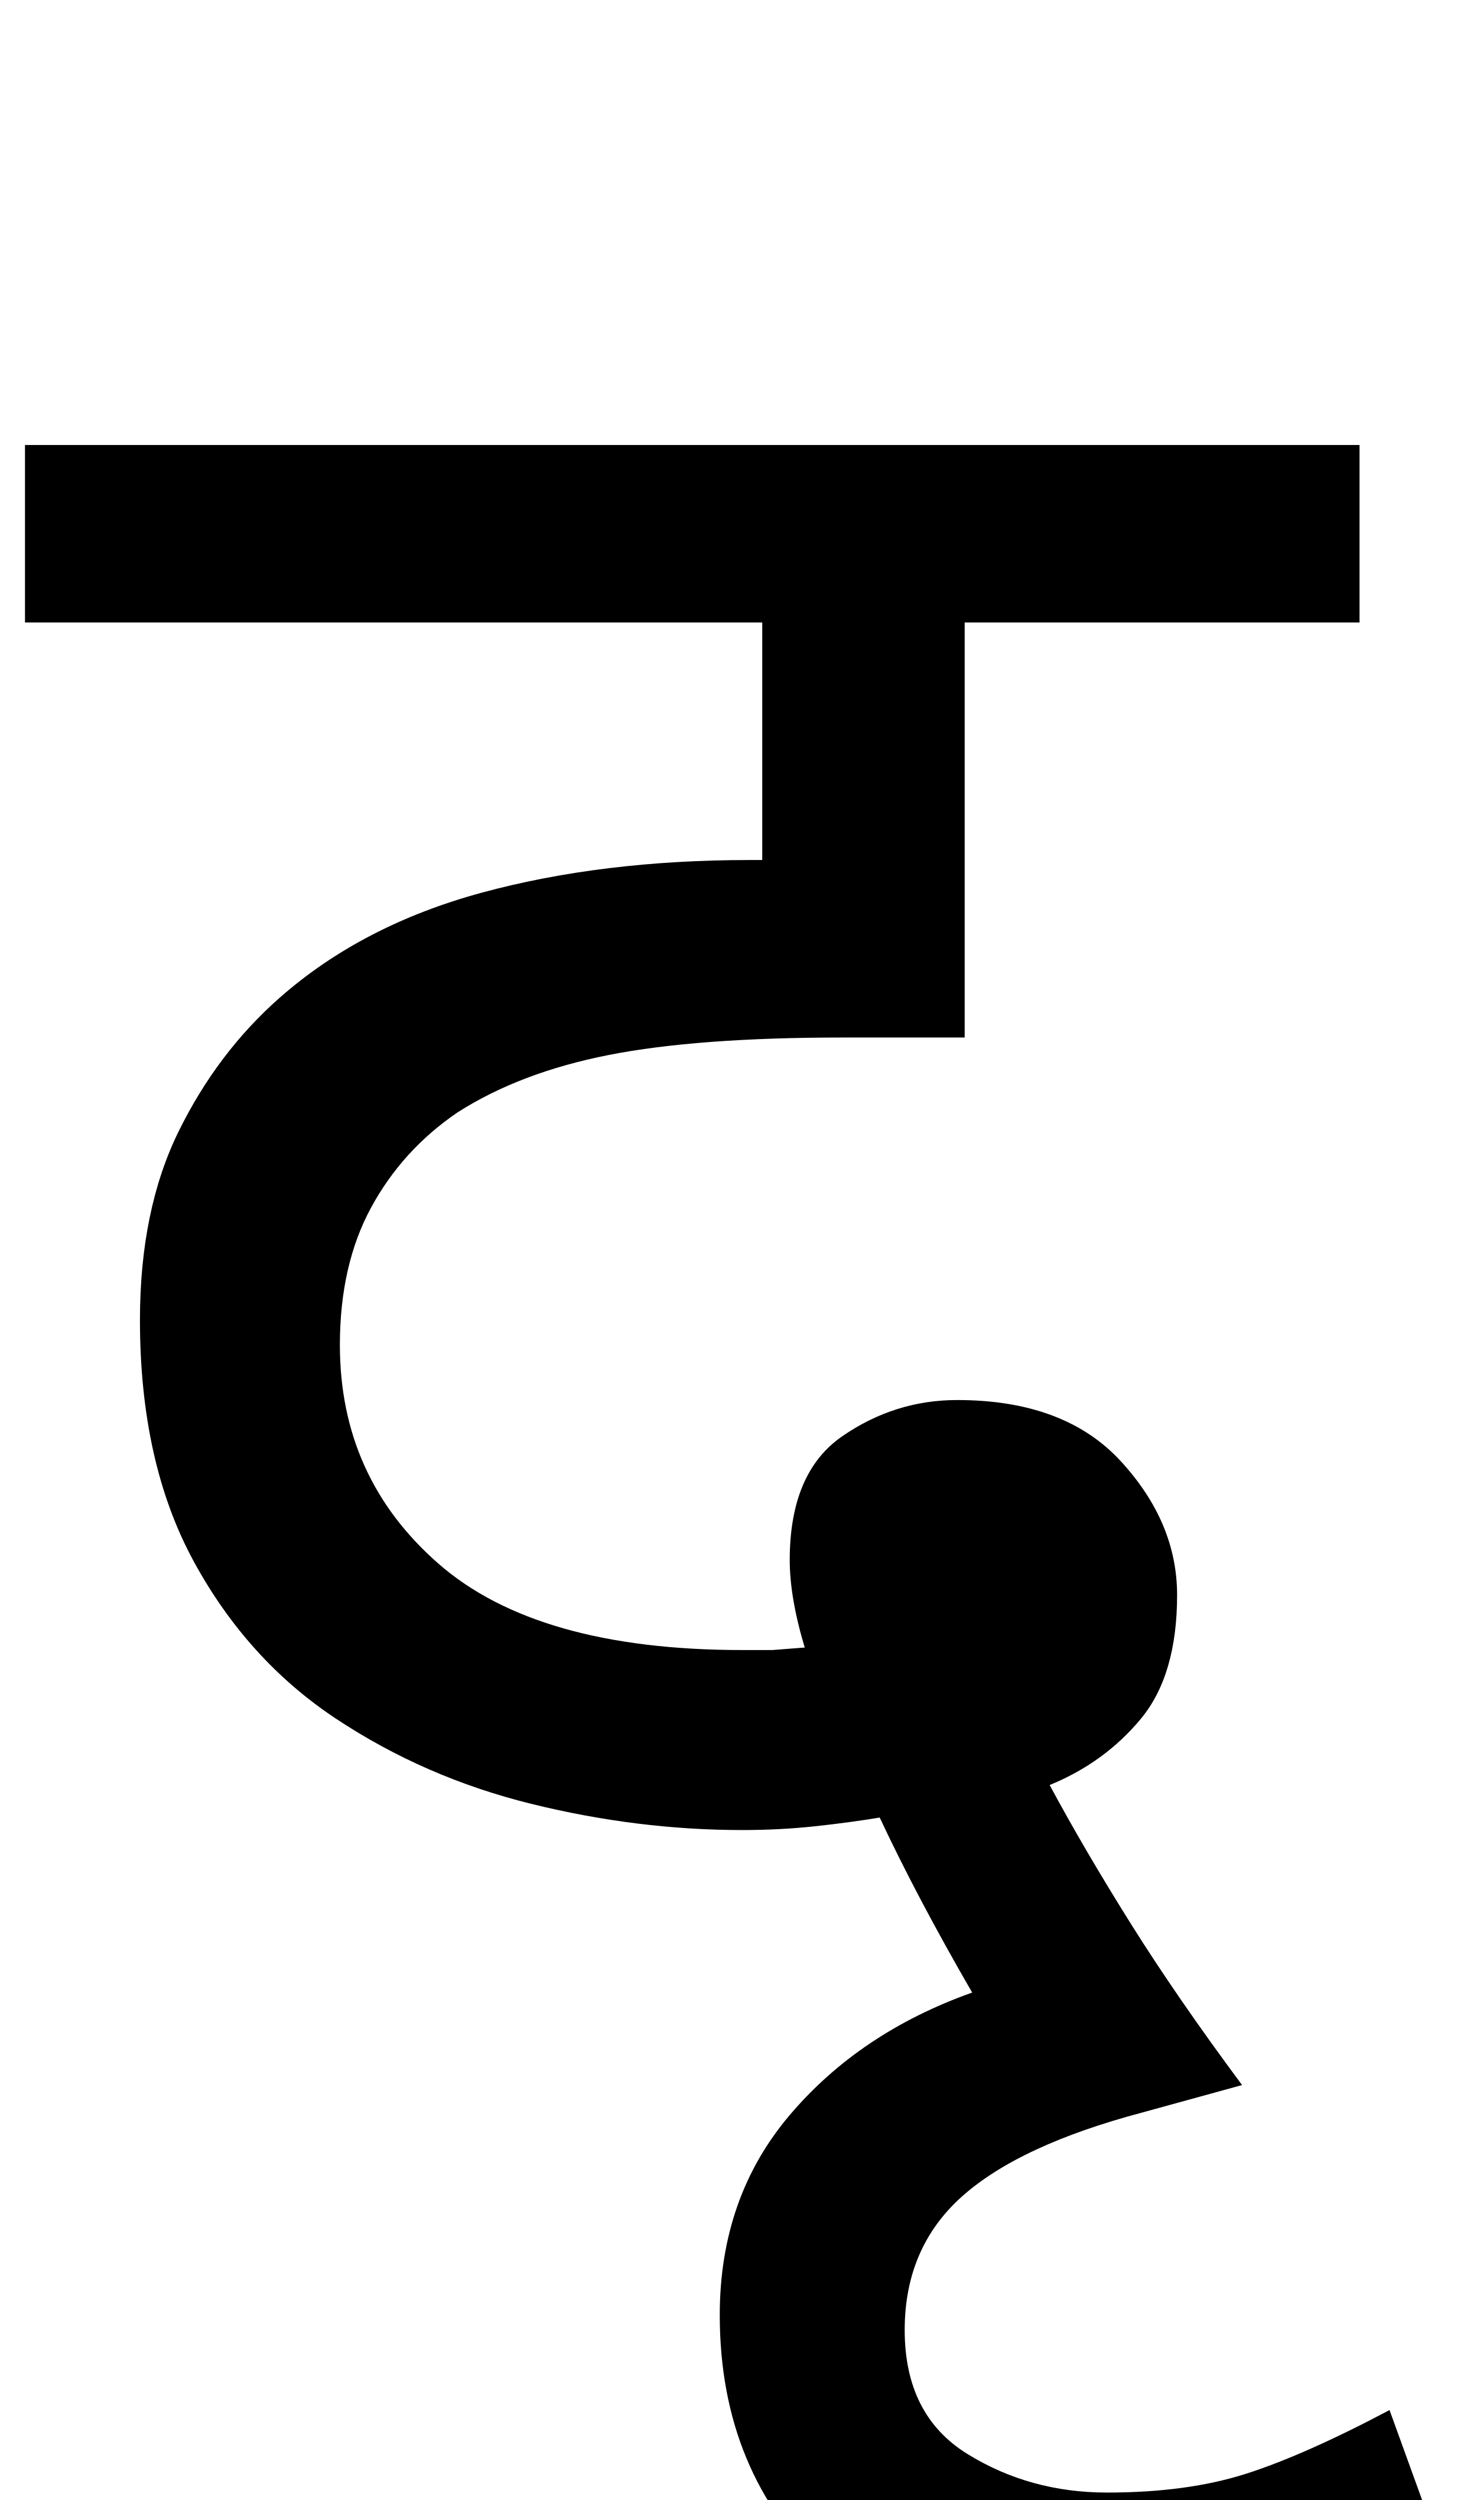 <?xml version="1.0" standalone="no"?>
<!DOCTYPE svg PUBLIC "-//W3C//DTD SVG 1.1//EN" "http://www.w3.org/Graphics/SVG/1.1/DTD/svg11.dtd" >
<svg xmlns="http://www.w3.org/2000/svg" xmlns:xlink="http://www.w3.org/1999/xlink" version="1.1" viewBox="-10 0 591 1000">
   <path fill="currentColor"
d="M438 1068q-75 0 -117.5 -39.5t-42.5 -102.5q0 -47 28 -80t73 -49q-22 -38 -37 -70q-12 2 -26 3.5t-29 1.5q-42 0 -84.5 -10.5t-78 -34t-57 -63t-21.5 -96.5q0 -44 15.5 -75.5t40.5 -53.5q33 -29 81 -42t107 -13h5v-95h-295v-71h534v71h-158v166h-49q-58 0 -93.5 7
t-60.5 23q-22 15 -34.5 38t-12.5 55q0 53 39.5 87.5t121.5 34.5h12t13 -1q-6 -20 -6 -35q0 -35 21 -49.5t46 -14.5q43 0 65.5 24.5t22.5 53.5q0 32 -14.5 49.5t-36.5 26.5q14 26 32.5 55.5t44.5 64.5l-40 11q-49 13 -72 33.5t-23 53.5q0 34 25 49.5t56 15.5q32 0 55.5 -7.5
t57.5 -25.5l25 69q-25 13 -58.5 24t-74.5 11z" />
</svg>
